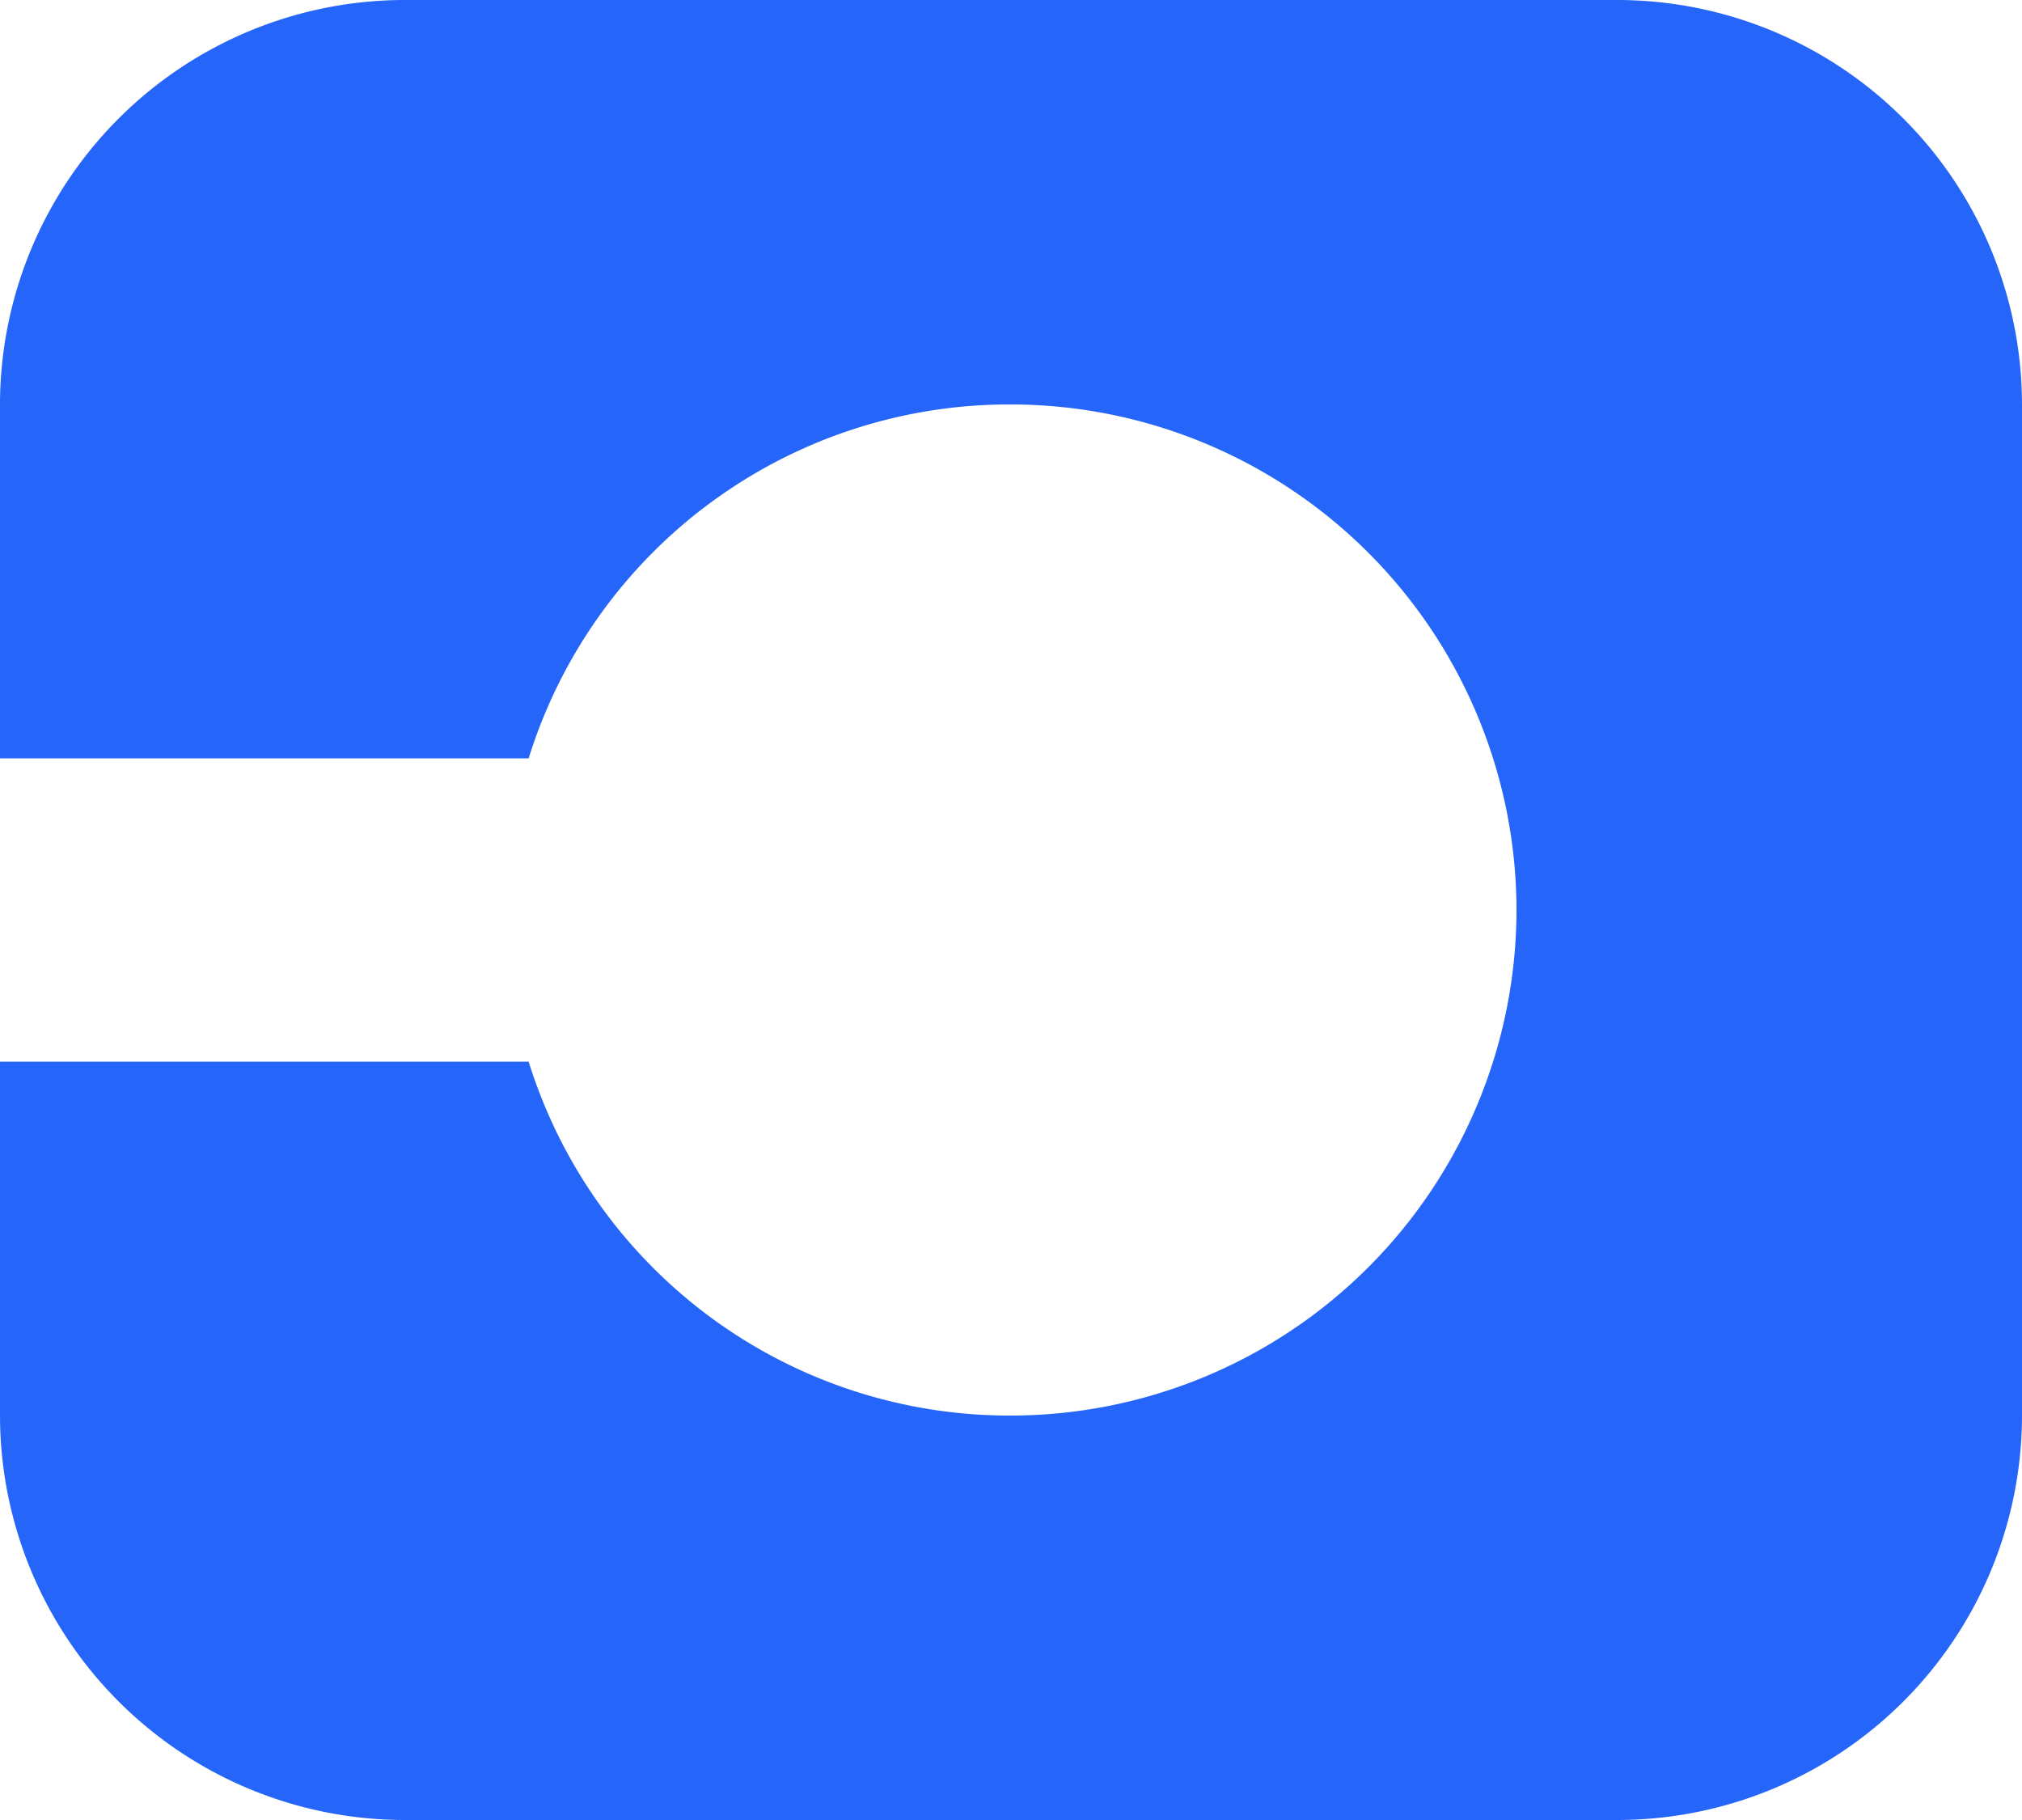 <svg xmlns="http://www.w3.org/2000/svg" width="40" height="36" viewBox="0 0 40 36">
  <path id="icon-blue" d="M-701,1224h-24a8.009,8.009,0,0,1-8-8v-7h10.458a9.959,9.959,0,0,0,9.542,7,10.011,10.011,0,0,0,10-10,10.011,10.011,0,0,0-10-10,9.957,9.957,0,0,0-9.542,7H-733v-7a8.009,8.009,0,0,1,8-8h24a8.009,8.009,0,0,1,8,8v20A8.009,8.009,0,0,1-701,1224Z" transform="translate(733 -1188)" fill="#2565f9"/>
</svg>
